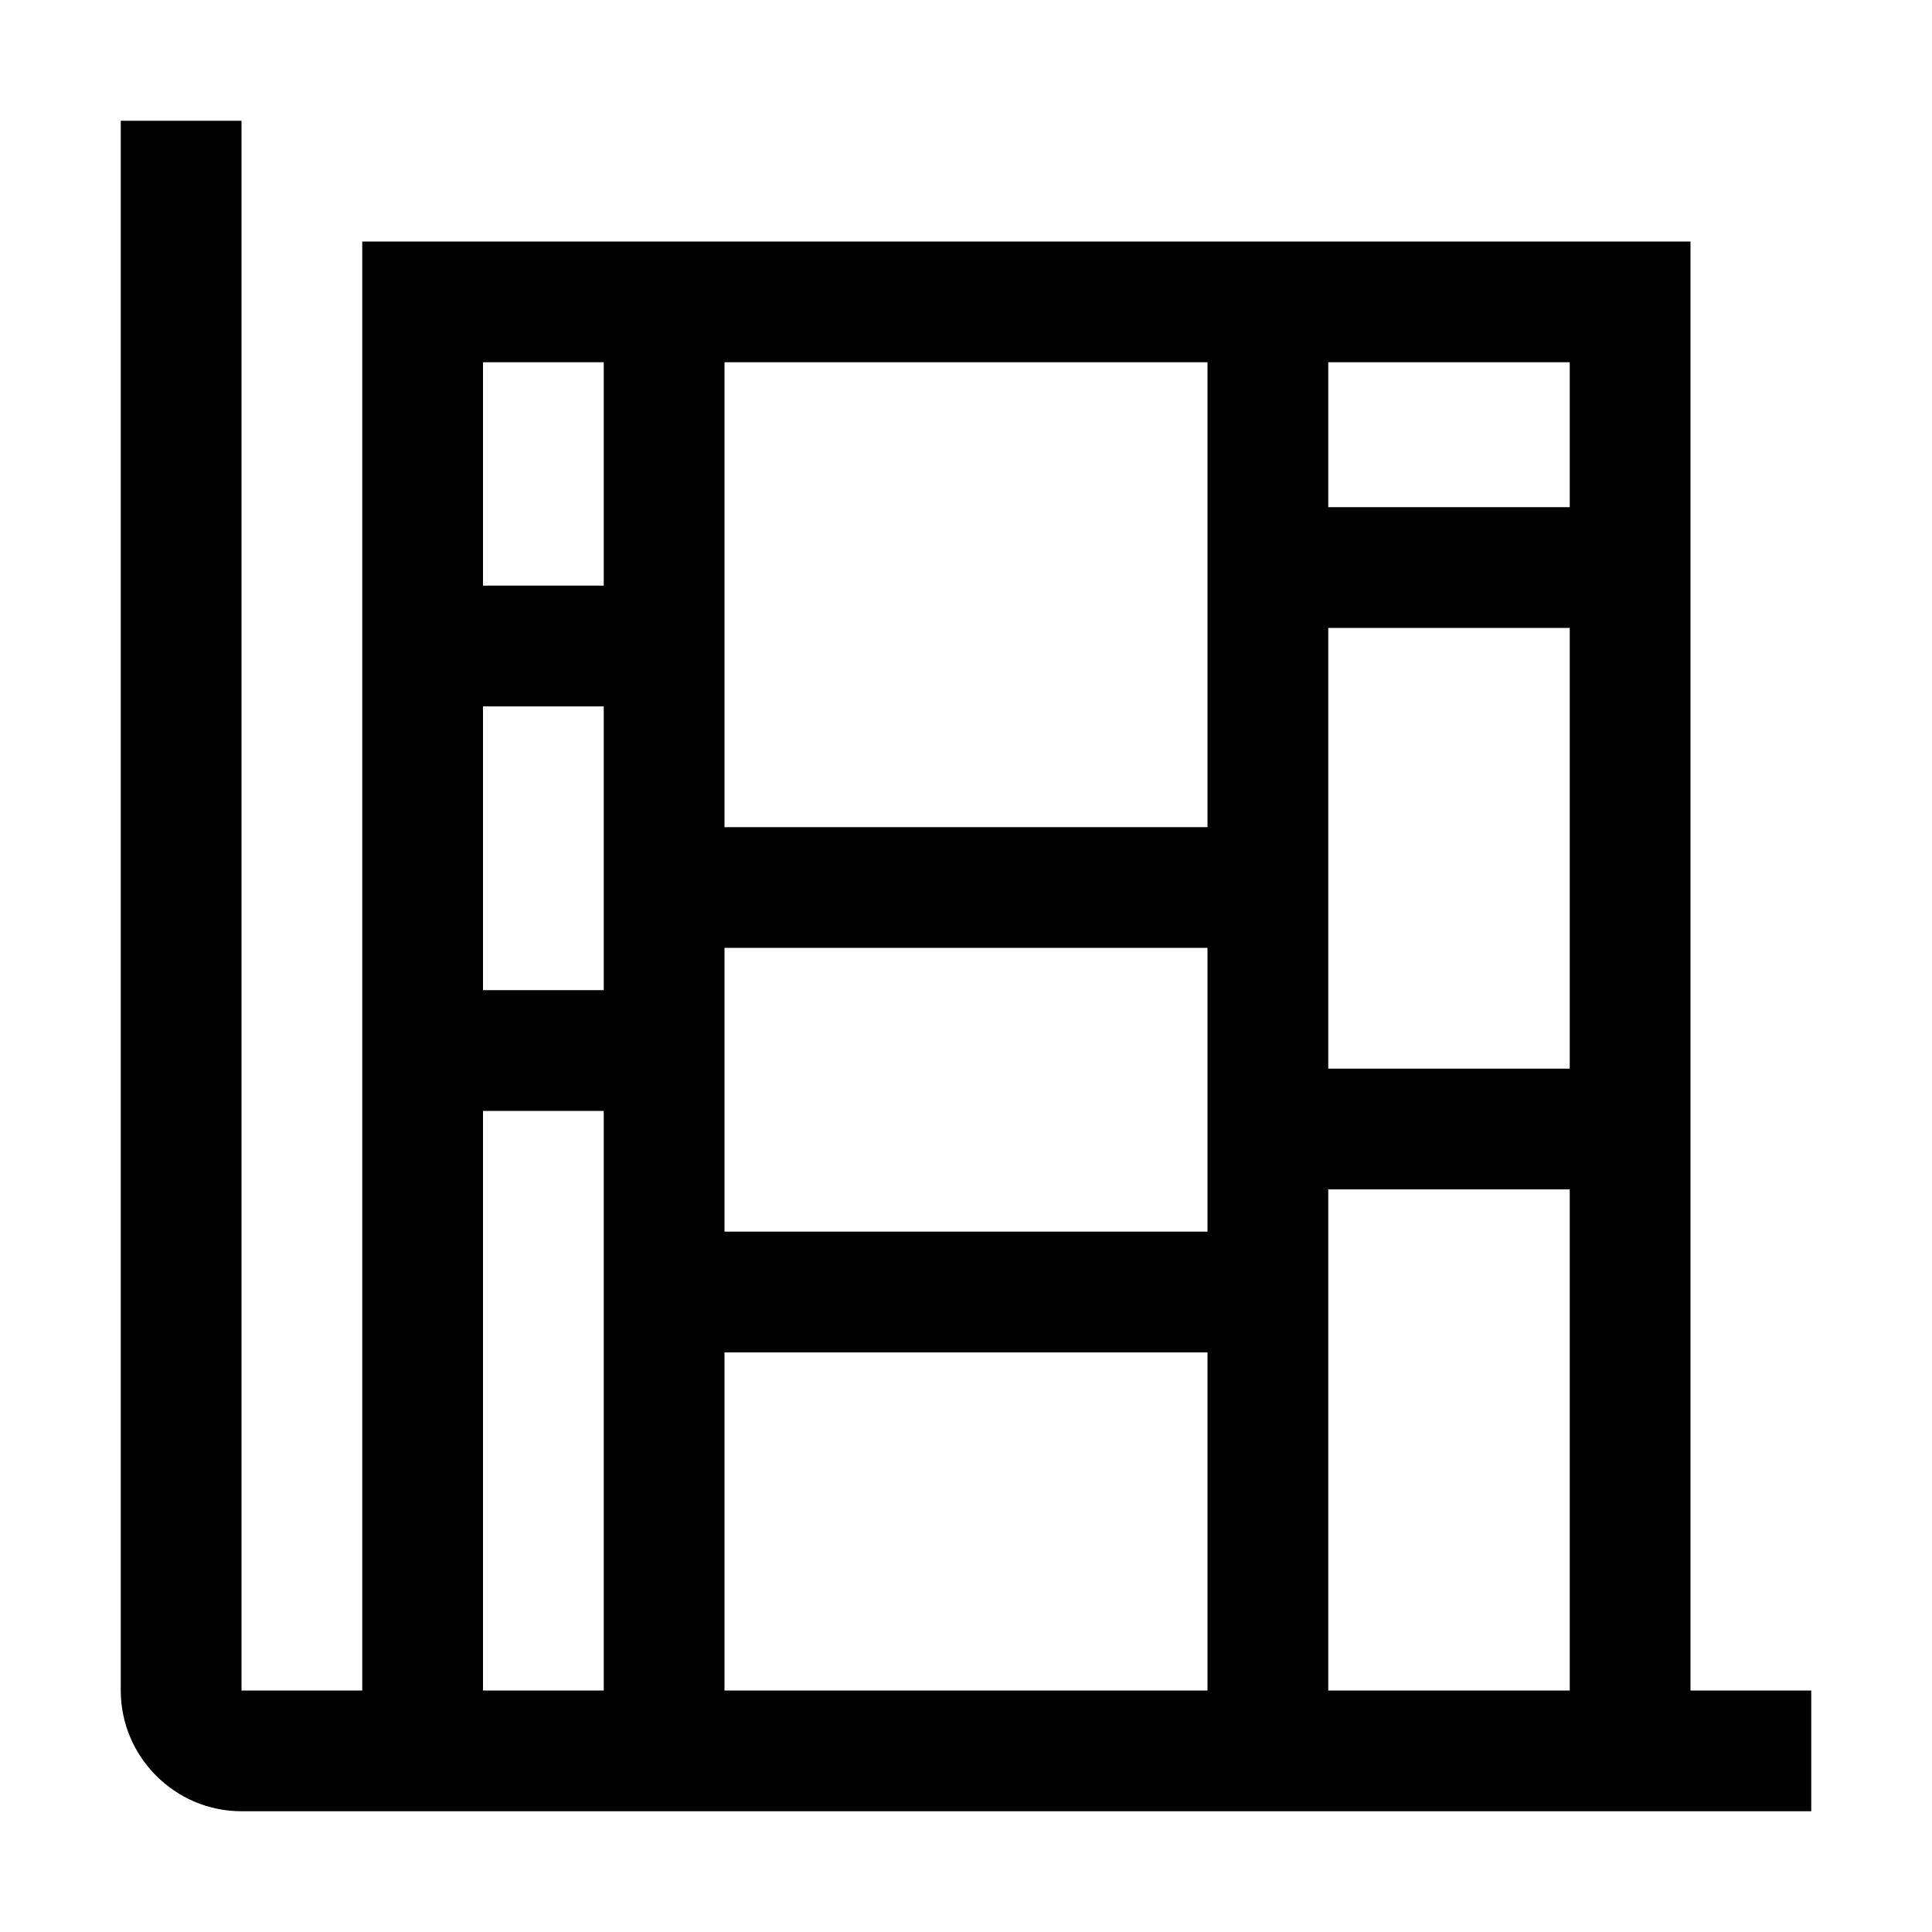 <svg xmlns="http://www.w3.org/2000/svg" style="enable-background:new 0 0 32 32" viewBox="0 0 32 32"><g style="display:none"><path style="display:inline;opacity:.2;fill:#ff0068" d="M0 0H32V2H0z"/><path style="display:inline;opacity:.2;fill:#ff0068" d="M0 30H32V32H0z"/><path transform="rotate(90 1 16)" style="display:inline;opacity:.2;fill:#ff0068" d="M-15 15H17V17H-15z"/><path transform="rotate(90 31 16)" style="display:inline;opacity:.2;fill:#ff0068" d="M15 15H47V17H15z"/><path style="display:inline;fill:#00f" d="M0 15.9H32V16H0z"/><path style="display:inline;fill:#00f" d="M16 0H16.1V32H16z"/><path d="M26,30H6V2H26V30z M6,30H26V2H6V30z" style="display:inline;fill:#00f"/><path d="M30,26H2V6H30V26z M2,26H30V6H2V26z" style="display:inline;fill:#00f"/><path d="M28,28H4V4H28V28z M4,28H28V4H4V28z" style="display:inline;fill:#00f"/><path d="M16,30.1C8.2,30.1,1.9,23.8,1.9,16S8.2,1.9,16,1.9S30.1,8.2,30.1,16S23.8,30.1,16,30.1z M16,2.1 C8.3,2.1,2.1,8.3,2.1,16S8.3,29.9,16,29.9S29.9,23.7,29.9,16S23.7,2.1,16,2.1z" style="display:inline;fill:#00f"/></g><path d="M28,28V4h-8h-8h-0.5H6v24H4V2H2v26c0,1.1,0.9,2,2,2h26v-2H28z M10,28H8v-9.6h2V28z M10,16.4H8v-4.7h2V16.4z M10,9.7H8V6h2V9.7z M20,28h-8v-5.6h8V28z M20,20.4h-8v-4.7h8V20.4z M20,13.7h-8V6h8V13.7z M26,28h-4v-8.3h4V28z M26,17.7h-4v-7.3 h4V17.7z M26,8.4h-4V6h4V8.4z" style="fill-rule:evenodd;clip-rule:evenodd"/></svg>